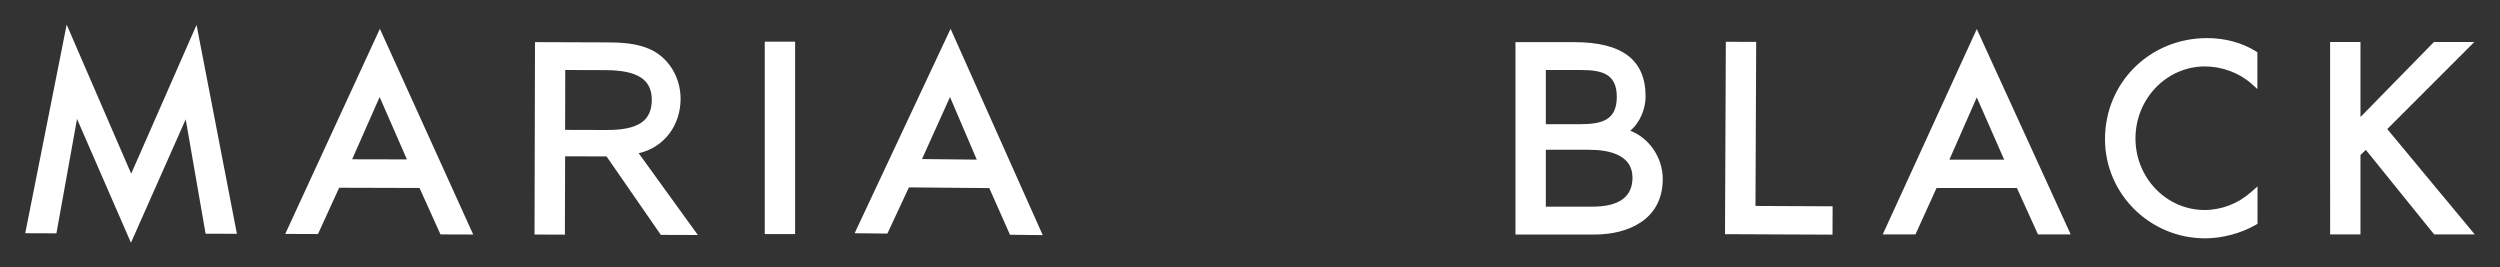 <svg xmlns="http://www.w3.org/2000/svg" fill="#FFF" viewBox="0 0 210 22.46"><rect x="0" y="0" width="210" height="22.46" fill="#333333" stroke="none"/><path d="M185.23 20.02c-4.64 0-8.41-3.74-8.41-8.33 0-4.76 3.77-8.49 8.58-8.49 1.5 0 2.91.38 4.08 1.1l.14.09v3.09l-.5-.45c-1.02-.91-2.48-1.45-3.9-1.45-3.22 0-5.84 2.71-5.84 6.05 0 3.31 2.6 6.01 5.8 6.01 1.44 0 2.84-.54 3.94-1.53l.51-.45v3.14l-.15.09c-1.22.7-2.8 1.13-4.25 1.13zM207.88 19.69h-3.41l-5.74-7.1-.45.43v6.67h-2.55V3.53h2.55v6.3l6.17-6.3h3.39l-7.31 7.31zM153.93 19.71l-9.03-.04.07-16.16 2.55.01-.06 13.78 6.48.03zM166.05 2.44l-7.9 17.25h2.75l1.77-3.9h6.75l1.77 3.9h2.75l-7.89-17.25zm-2.3 10.97l2.3-5.23 2.3 5.23h-4.6zM136.94 10.98c.85-.7 1.29-1.89 1.29-2.87 0-3.08-1.96-4.57-6-4.57h-4.93V19.7h6.66c2.76 0 5.71-1.22 5.71-4.66.01-1.8-1.15-3.46-2.73-4.06zm-7.09-5.1h2.96c1.85 0 3 .38 3 2.25 0 1.91-1.16 2.3-3.04 2.3h-2.92V5.88zm3.91 11.48h-3.91v-4.78h3.62c1.67 0 3.66.41 3.66 2.34 0 1.62-1.13 2.44-3.37 2.44zM31.91 2.42l-7.95 17.23 2.75.01 1.78-3.89 6.75.02 1.76 3.9 2.75.01-7.84-17.28zm-2.33 10.96l2.31-5.23 2.29 5.24-4.6-.01zM79.85 2.42l-8.06 17.17 2.75.03 1.81-3.88 6.75.06 1.74 3.92 2.75.03-7.74-17.33zm-2.4 10.94l2.35-5.21 2.25 5.26-4.6-.05zM53.65 12.87c2.09-.47 3.51-2.28 3.52-4.56 0-1.66-.83-3.18-2.19-3.98-1.34-.76-2.96-.77-4.25-.77l-5.79-.02-.04 16.16 2.55.01.02-6.58 3.48.01 4.56 6.59 3.11.01-4.97-6.87zm-2.73-1.95l-3.45-.01.01-5.03 3.35.01c2.72.01 3.92.78 3.92 2.49 0 1.79-1.15 2.55-3.83 2.54zM11 20.39L6.47 9.99 4.74 19.6l-2.62-.01L5.6 2.07l5.42 12.52 5.49-12.5 3.39 17.55-2.63-.01-1.67-9.61zM66.79 19.66h-2.55V3.5h2.55v16.16z"/></svg>